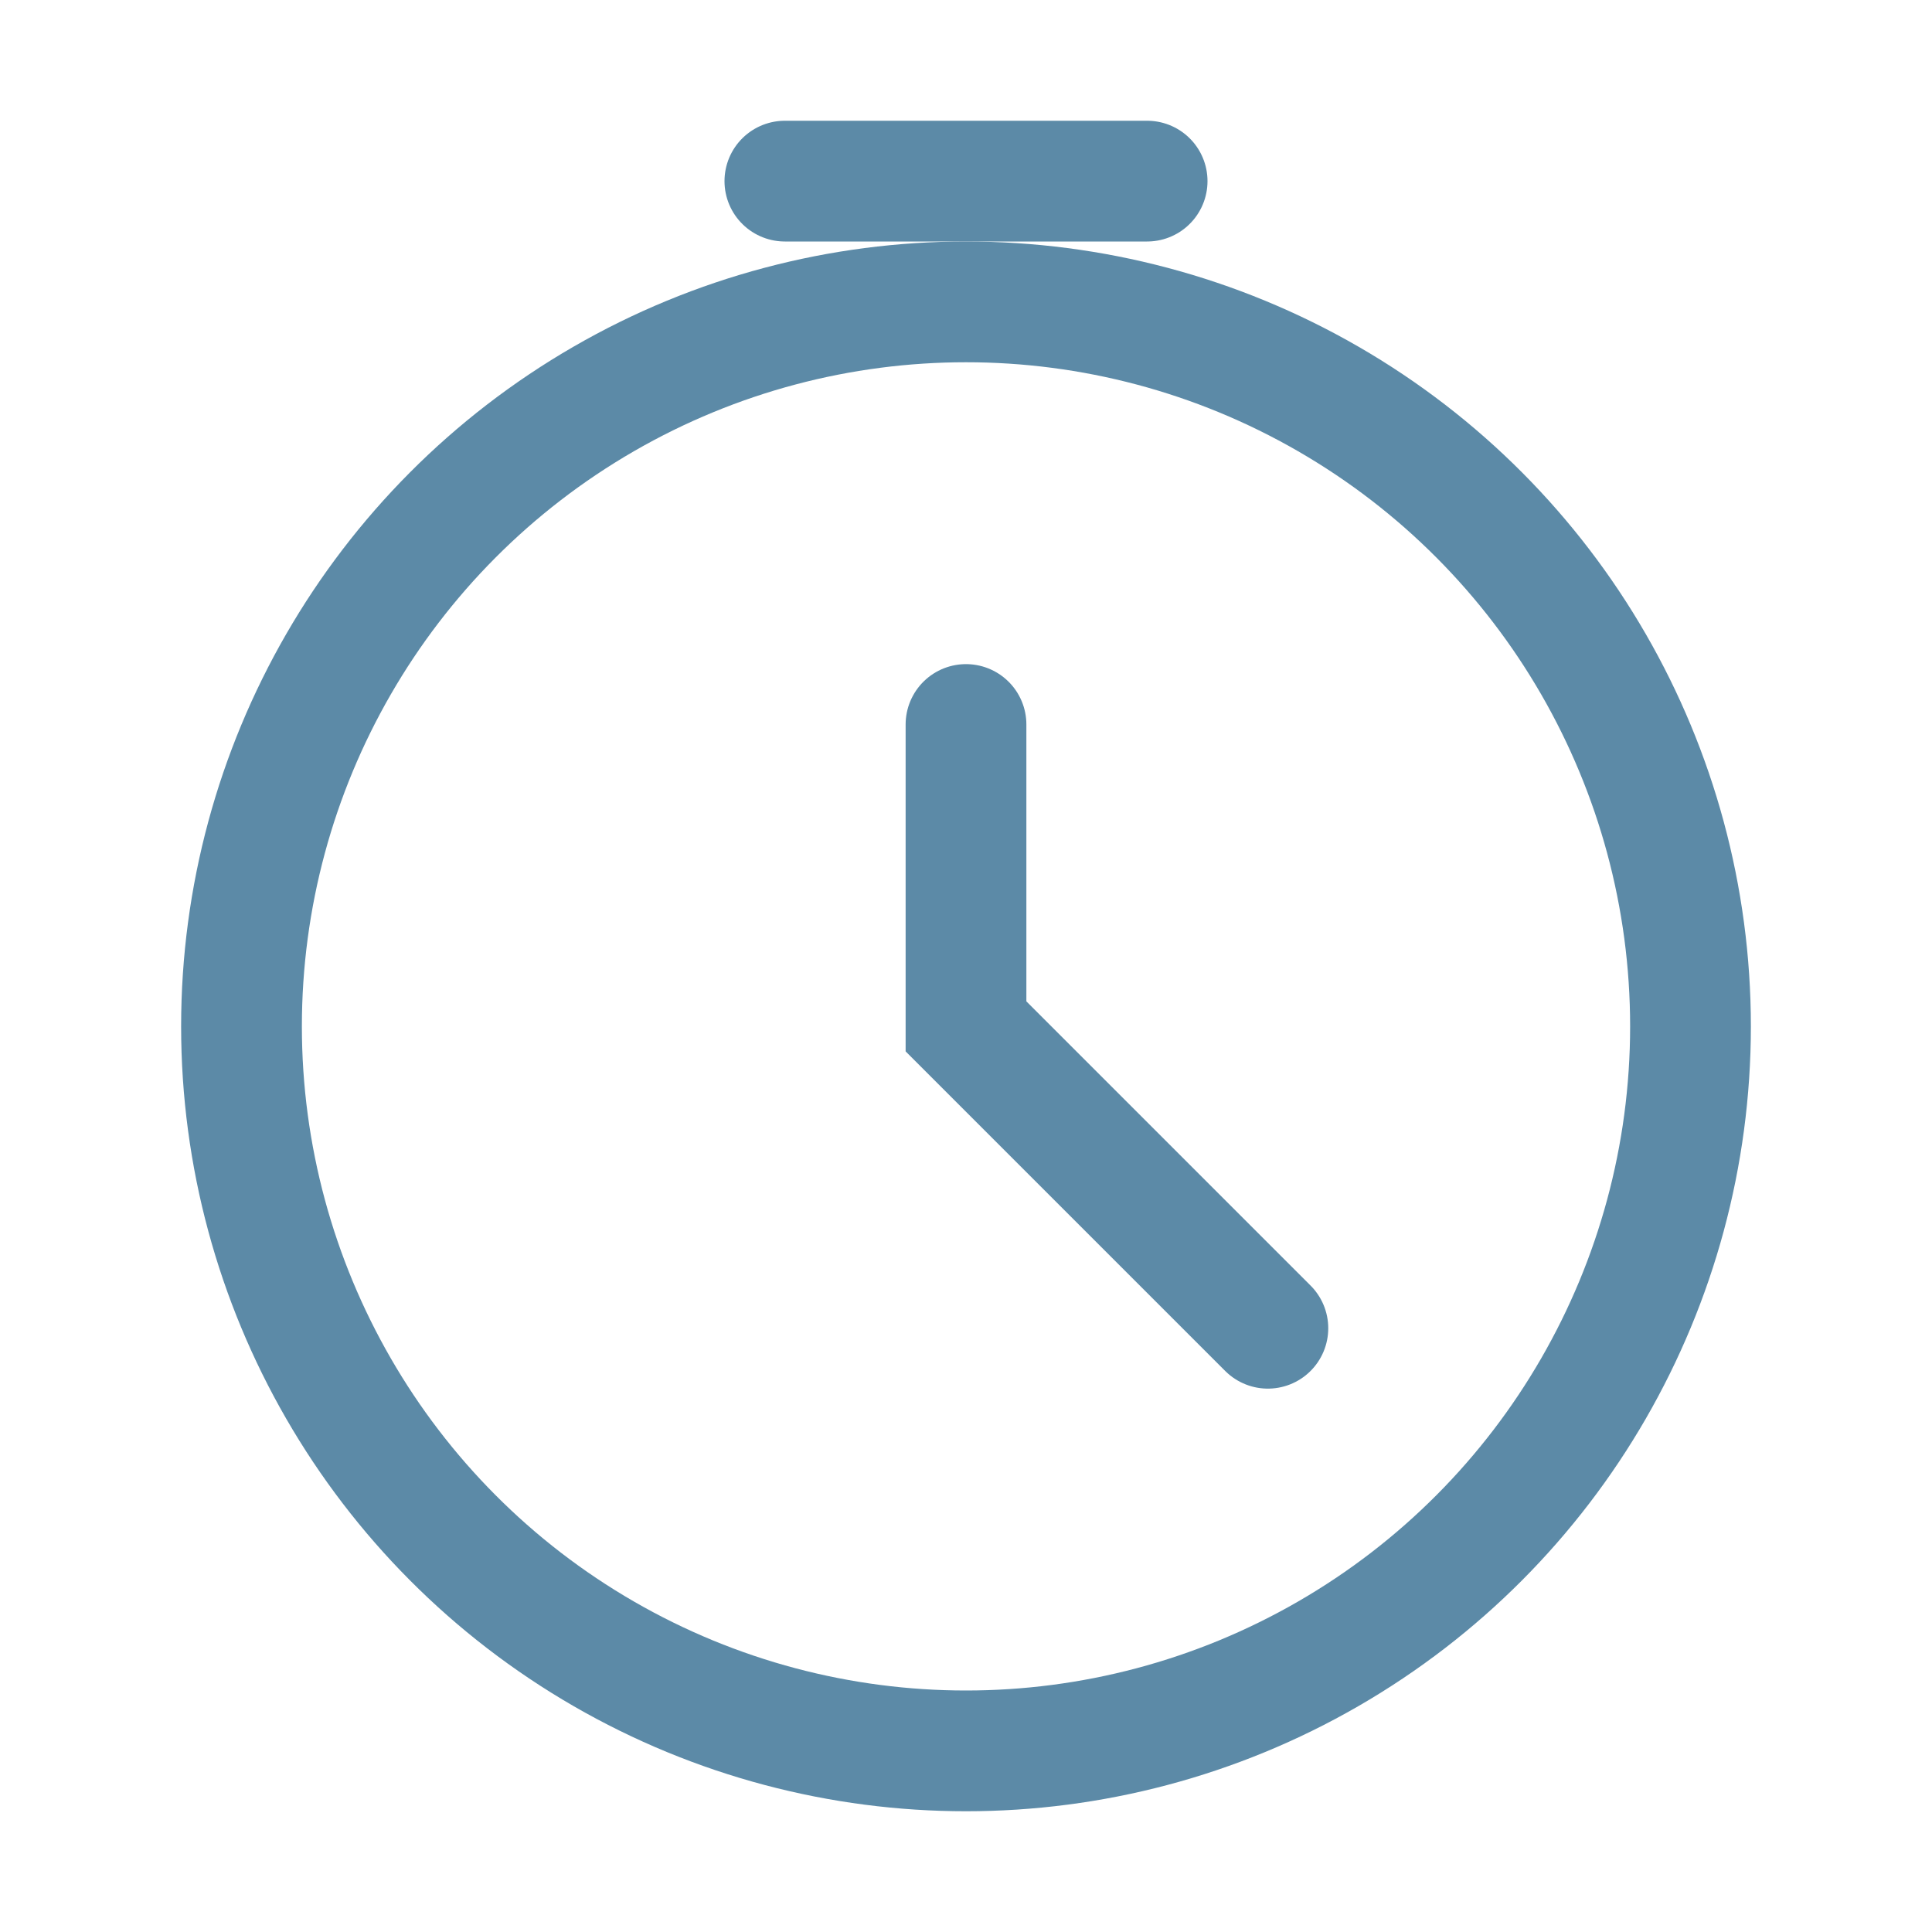 <svg width="32" height="32" viewBox="0 0 32 32" fill="none" xmlns="http://www.w3.org/2000/svg">
<circle cx="16" cy="17" r="12" stroke="#5C8AA7" stroke-width="2"/>
<path d="M16 12V17L21 22" stroke="#5C8AA7" stroke-width="2" stroke-linecap="round"/>
<line x1="13" y1="3" x2="19" y2="3" stroke="#5C8AA7" stroke-width="2" stroke-linecap="round"/>
</svg>
